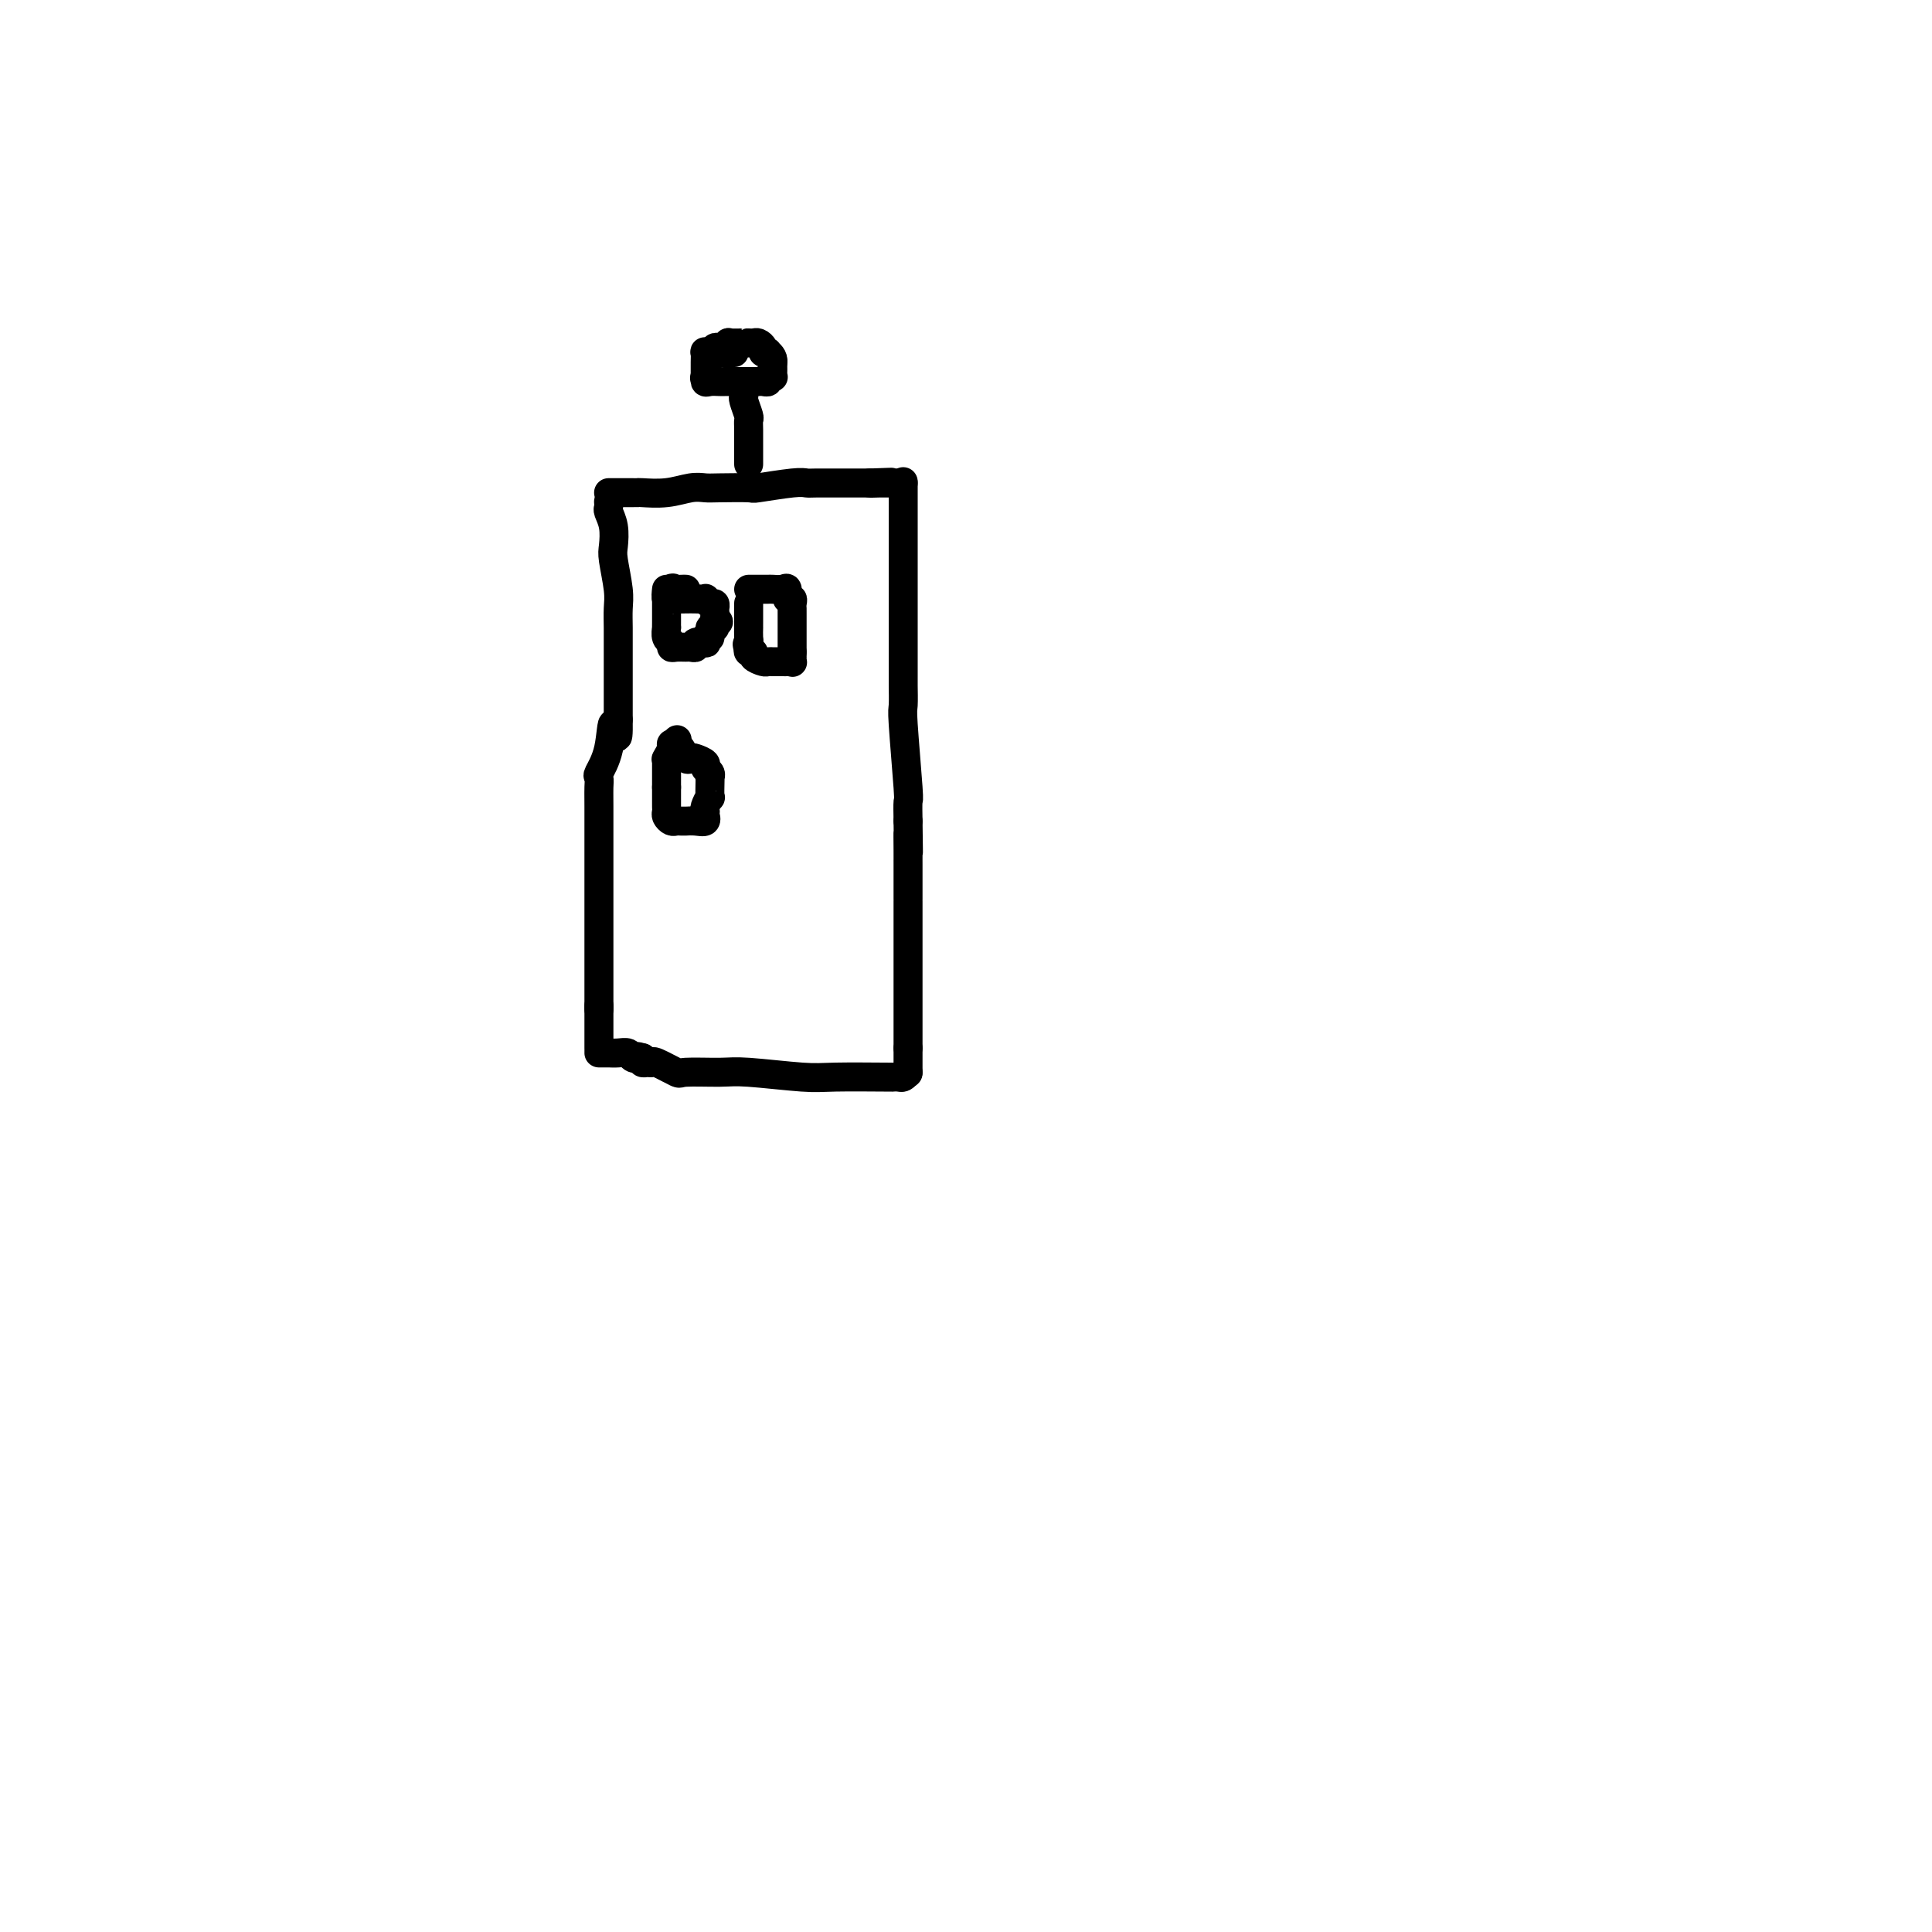 <svg viewBox='0 0 400 400' version='1.1' xmlns='http://www.w3.org/2000/svg' xmlns:xlink='http://www.w3.org/1999/xlink'><g fill='none' stroke='#000000' stroke-width='6' stroke-linecap='round' stroke-linejoin='round'><path d='M126,102c0.333,-0.000 0.666,-0.000 1,0c0.334,0.000 0.668,0.000 1,0c0.332,-0.000 0.663,-0.000 1,0c0.337,0.000 0.679,0.001 1,0c0.321,-0.001 0.620,-0.004 1,0c0.380,0.004 0.840,0.015 1,0c0.160,-0.015 0.020,-0.057 1,0c0.980,0.057 3.080,0.211 5,0c1.920,-0.211 3.661,-0.788 5,-1c1.339,-0.212 2.277,-0.061 3,0c0.723,0.061 1.230,0.030 3,0c1.770,-0.030 4.803,-0.061 6,0c1.197,0.061 0.557,0.212 2,0c1.443,-0.212 4.968,-0.789 7,-1c2.032,-0.211 2.569,-0.057 3,0c0.431,0.057 0.754,0.015 2,0c1.246,-0.015 3.414,-0.004 4,0c0.586,0.004 -0.410,0.001 0,0c0.410,-0.001 2.226,-0.000 3,0c0.774,0.000 0.507,0.000 1,0c0.493,-0.000 1.747,-0.000 3,0'/><path d='M180,100c8.507,-0.309 2.776,-0.083 1,0c-1.776,0.083 0.403,0.022 1,0c0.597,-0.022 -0.390,-0.006 0,0c0.390,0.006 2.156,0.002 3,0c0.844,-0.002 0.766,-0.000 1,0c0.234,0.000 0.781,0.000 1,0c0.219,-0.000 0.109,-0.000 0,0'/><path d='M187,100c-0.000,-0.246 -0.000,-0.491 0,0c0.000,0.491 0.000,1.719 0,4c-0.000,2.281 -0.000,5.615 0,7c0.000,1.385 0.000,0.820 0,3c-0.000,2.180 -0.000,7.106 0,11c0.000,3.894 0.000,6.757 0,8c-0.000,1.243 -0.001,0.868 0,2c0.001,1.132 0.004,3.772 0,5c-0.004,1.228 -0.015,1.044 0,2c0.015,0.956 0.057,3.052 0,4c-0.057,0.948 -0.211,0.749 0,4c0.211,3.251 0.788,9.952 1,13c0.212,3.048 0.061,2.442 0,3c-0.061,0.558 -0.030,2.279 0,4'/><path d='M188,170c0.155,11.359 0.041,4.758 0,3c-0.041,-1.758 -0.011,1.328 0,3c0.011,1.672 0.003,1.929 0,2c-0.003,0.071 -0.001,-0.045 0,1c0.001,1.045 0.000,3.249 0,4c-0.000,0.751 -0.000,0.048 0,0c0.000,-0.048 0.000,0.559 0,1c-0.000,0.441 -0.000,0.718 0,1c0.000,0.282 0.000,0.570 0,1c-0.000,0.430 -0.000,1.002 0,1c0.000,-0.002 0.000,-0.578 0,0c-0.000,0.578 -0.000,2.309 0,3c0.000,0.691 0.000,0.342 0,1c-0.000,0.658 -0.000,2.323 0,3c0.000,0.677 0.000,0.368 0,1c-0.000,0.632 -0.000,2.207 0,3c0.000,0.793 0.000,0.803 0,1c-0.000,0.197 -0.000,0.581 0,1c0.000,0.419 0.000,0.874 0,1c-0.000,0.126 -0.000,-0.076 0,0c0.000,0.076 0.000,0.429 0,2c-0.000,1.571 -0.000,4.359 0,6c0.000,1.641 0.000,2.134 0,3c0.000,0.866 -0.000,2.105 0,3c0.000,0.895 0.000,1.448 0,2'/><path d='M188,217c0.000,7.512 0.000,2.791 0,1c0.000,-1.791 0.000,-0.651 0,0c0.000,0.651 0.000,0.814 0,1c0.000,0.186 0.000,0.396 0,1c0.000,0.604 0.000,1.601 0,2c0.000,0.399 0.000,0.199 0,0'/><path d='M188,222c-0.343,0.422 -0.685,0.845 -1,1c-0.315,0.155 -0.601,0.043 -1,0c-0.399,-0.043 -0.911,-0.015 -1,0c-0.089,0.015 0.245,0.018 -2,0c-2.245,-0.018 -7.068,-0.058 -10,0c-2.932,0.058 -3.973,0.214 -7,0c-3.027,-0.214 -8.041,-0.797 -11,-1c-2.959,-0.203 -3.864,-0.026 -6,0c-2.136,0.026 -5.503,-0.098 -7,0c-1.497,0.098 -1.123,0.419 -2,0c-0.877,-0.419 -3.006,-1.579 -4,-2c-0.994,-0.421 -0.854,-0.102 -1,0c-0.146,0.102 -0.578,-0.011 -1,0c-0.422,0.011 -0.835,0.146 -1,0c-0.165,-0.146 -0.083,-0.573 0,-1'/><path d='M133,219c-1.568,-0.480 -0.987,-0.181 -1,0c-0.013,0.181 -0.619,0.245 -1,0c-0.381,-0.245 -0.537,-0.798 -1,-1c-0.463,-0.202 -1.235,-0.054 -2,0c-0.765,0.054 -1.525,0.015 -2,0c-0.475,-0.015 -0.666,-0.004 -1,0c-0.334,0.004 -0.810,0.001 -1,0c-0.190,-0.001 -0.095,-0.001 0,0'/><path d='M126,104c-0.008,-0.100 -0.016,-0.199 0,0c0.016,0.199 0.056,0.697 0,1c-0.056,0.303 -0.207,0.412 0,1c0.207,0.588 0.774,1.654 1,3c0.226,1.346 0.113,2.971 0,4c-0.113,1.029 -0.226,1.462 0,3c0.226,1.538 0.793,4.182 1,6c0.207,1.818 0.056,2.812 0,4c-0.056,1.188 -0.015,2.570 0,4c0.015,1.430 0.004,2.907 0,4c-0.004,1.093 -0.001,1.802 0,3c0.001,1.198 0.000,2.884 0,4c-0.000,1.116 -0.000,1.661 0,2c0.000,0.339 0.000,0.472 0,1c-0.000,0.528 -0.000,1.451 0,2c0.000,0.549 0.000,0.725 0,1c-0.000,0.275 -0.000,0.650 0,1c0.000,0.350 0.000,0.675 0,1'/><path d='M128,149c0.111,6.964 -0.611,1.872 -1,1c-0.389,-0.872 -0.444,2.474 -1,5c-0.556,2.526 -1.613,4.231 -2,5c-0.387,0.769 -0.104,0.600 0,1c0.104,0.400 0.028,1.367 0,2c-0.028,0.633 -0.007,0.932 0,4c0.007,3.068 0.002,8.903 0,12c-0.002,3.097 -0.001,3.454 0,4c0.001,0.546 0.000,1.279 0,2c-0.000,0.721 -0.000,1.430 0,2c0.000,0.570 0.000,1.002 0,2c-0.000,0.998 -0.000,2.562 0,3c0.000,0.438 0.000,-0.250 0,0c-0.000,0.250 -0.000,1.438 0,2c0.000,0.562 0.000,0.499 0,1c-0.000,0.501 -0.000,1.566 0,2c0.000,0.434 0.000,0.239 0,1c-0.000,0.761 -0.000,2.480 0,3c0.000,0.520 0.000,-0.159 0,0c-0.000,0.159 -0.000,1.156 0,2c0.000,0.844 0.000,1.536 0,2c-0.000,0.464 -0.000,0.702 0,1c0.000,0.298 0.000,0.657 0,1c-0.000,0.343 -0.000,0.669 0,1c0.000,0.331 0.000,0.665 0,1'/><path d='M124,209c0.000,7.544 0.000,1.905 0,0c-0.000,-1.905 0.000,-0.077 0,1c0.000,1.077 0.000,1.403 0,2c0.000,0.597 0.000,1.467 0,2c-0.000,0.533 0.000,0.731 0,1c0.000,0.269 0.000,0.611 0,1c0.000,0.389 0.000,0.825 0,1c0.000,0.175 0.000,0.087 0,0'/><path d='M154,81c0.030,0.395 0.061,0.790 0,1c-0.061,0.210 -0.212,0.235 0,1c0.212,0.765 0.789,2.269 1,3c0.211,0.731 0.057,0.687 0,1c-0.057,0.313 -0.015,0.983 0,2c0.015,1.017 0.004,2.381 0,3c-0.004,0.619 -0.001,0.492 0,1c0.001,0.508 0.000,1.652 0,2c-0.000,0.348 -0.000,-0.099 0,0c0.000,0.099 0.000,0.742 0,1c-0.000,0.258 -0.000,0.129 0,0'/><path d='M152,73c-0.364,0.000 -0.728,0.001 -1,0c-0.272,-0.001 -0.451,-0.002 -1,0c-0.549,0.002 -1.468,0.007 -2,0c-0.532,-0.007 -0.679,-0.027 -1,0c-0.321,0.027 -0.818,0.101 -1,0c-0.182,-0.101 -0.049,-0.378 0,0c0.049,0.378 0.013,1.411 0,2c-0.013,0.589 -0.004,0.736 0,1c0.004,0.264 0.001,0.647 0,1c-0.001,0.353 -0.001,0.677 0,1'/><path d='M146,78c-0.301,0.713 -0.053,-0.005 0,0c0.053,0.005 -0.090,0.733 0,1c0.090,0.267 0.413,0.071 1,0c0.587,-0.071 1.440,-0.019 2,0c0.560,0.019 0.829,0.005 1,0c0.171,-0.005 0.245,-0.001 1,0c0.755,0.001 2.191,0.000 3,0c0.809,-0.000 0.990,-0.000 1,0c0.010,0.000 -0.151,0.001 0,0c0.151,-0.001 0.614,-0.004 1,0c0.386,0.004 0.696,0.015 1,0c0.304,-0.015 0.603,-0.056 1,0c0.397,0.056 0.891,0.208 1,0c0.109,-0.208 -0.167,-0.777 0,-1c0.167,-0.223 0.777,-0.101 1,0c0.223,0.101 0.060,0.182 0,0c-0.060,-0.182 -0.016,-0.626 0,-1c0.016,-0.374 0.005,-0.678 0,-1c-0.005,-0.322 -0.002,-0.661 0,-1'/><path d='M160,75c0.220,-1.069 -0.729,-1.740 -1,-2c-0.271,-0.260 0.135,-0.108 0,0c-0.135,0.108 -0.810,0.173 -1,0c-0.190,-0.173 0.107,-0.582 0,-1c-0.107,-0.418 -0.618,-0.844 -1,-1c-0.382,-0.156 -0.636,-0.042 -1,0c-0.364,0.042 -0.839,0.010 -1,0c-0.161,-0.010 -0.008,0.001 0,0c0.008,-0.001 -0.130,-0.014 -1,0c-0.870,0.014 -2.471,0.056 -3,0c-0.529,-0.056 0.016,-0.208 0,0c-0.016,0.208 -0.592,0.777 -1,1c-0.408,0.223 -0.648,0.098 -1,0c-0.352,-0.098 -0.815,-0.171 -1,0c-0.185,0.171 -0.093,0.585 0,1'/><path d='M148,73c-1.333,0.333 -0.667,0.167 0,0'/><path d='M138,122c-0.096,0.845 -0.192,1.691 0,2c0.192,0.309 0.672,0.083 1,0c0.328,-0.083 0.504,-0.023 1,0c0.496,0.023 1.313,0.010 2,0c0.687,-0.010 1.246,-0.018 2,0c0.754,0.018 1.705,0.061 2,0c0.295,-0.061 -0.064,-0.227 0,0c0.064,0.227 0.553,0.849 1,1c0.447,0.151 0.852,-0.167 1,0c0.148,0.167 0.040,0.818 0,1c-0.040,0.182 -0.011,-0.105 0,0c0.011,0.105 0.003,0.601 0,1c-0.003,0.399 -0.002,0.699 0,1'/><path d='M148,128c1.530,1.085 0.354,0.797 0,1c-0.354,0.203 0.115,0.895 0,1c-0.115,0.105 -0.813,-0.378 -1,0c-0.187,0.378 0.138,1.617 0,2c-0.138,0.383 -0.740,-0.090 -1,0c-0.260,0.090 -0.178,0.742 0,1c0.178,0.258 0.452,0.122 0,0c-0.452,-0.122 -1.630,-0.229 -2,0c-0.370,0.229 0.069,0.794 0,1c-0.069,0.206 -0.644,0.052 -1,0c-0.356,-0.052 -0.491,-0.002 -1,0c-0.509,0.002 -1.390,-0.046 -2,0c-0.610,0.046 -0.948,0.185 -1,0c-0.052,-0.185 0.182,-0.692 0,-1c-0.182,-0.308 -0.781,-0.415 -1,-1c-0.219,-0.585 -0.059,-1.648 0,-2c0.059,-0.352 0.016,0.008 0,0c-0.016,-0.008 -0.004,-0.383 0,-1c0.004,-0.617 0.001,-1.475 0,-2c-0.001,-0.525 -0.000,-0.718 0,-1c0.000,-0.282 0.000,-0.652 0,-1c-0.000,-0.348 -0.000,-0.674 0,-1'/><path d='M138,124c-0.070,-1.426 0.756,0.010 1,0c0.244,-0.010 -0.092,-1.467 0,-2c0.092,-0.533 0.613,-0.143 1,0c0.387,0.143 0.640,0.038 1,0c0.360,-0.038 0.828,-0.010 1,0c0.172,0.010 0.049,0.003 0,0c-0.049,-0.003 -0.025,-0.001 0,0'/><path d='M155,122c0.333,-0.000 0.666,-0.000 1,0c0.334,0.000 0.670,0.001 1,0c0.330,-0.001 0.653,-0.002 1,0c0.347,0.002 0.719,0.008 1,0c0.281,-0.008 0.471,-0.031 1,0c0.529,0.031 1.396,0.116 2,0c0.604,-0.116 0.947,-0.434 1,0c0.053,0.434 -0.182,1.619 0,2c0.182,0.381 0.781,-0.042 1,0c0.219,0.042 0.059,0.549 0,1c-0.059,0.451 -0.016,0.844 0,1c0.016,0.156 0.004,0.073 0,0c-0.004,-0.073 -0.001,-0.135 0,1c0.001,1.135 0.000,3.467 0,5c-0.000,1.533 -0.000,2.266 0,3'/><path d='M164,135c0.004,1.868 0.013,1.036 0,1c-0.013,-0.036 -0.050,0.722 0,1c0.050,0.278 0.186,0.074 0,0c-0.186,-0.074 -0.694,-0.020 -1,0c-0.306,0.020 -0.409,0.006 -1,0c-0.591,-0.006 -1.669,-0.004 -2,0c-0.331,0.004 0.084,0.011 0,0c-0.084,-0.011 -0.667,-0.040 -1,0c-0.333,0.040 -0.415,0.151 -1,0c-0.585,-0.151 -1.673,-0.562 -2,-1c-0.327,-0.438 0.108,-0.901 0,-1c-0.108,-0.099 -0.760,0.166 -1,0c-0.240,-0.166 -0.069,-0.762 0,-1c0.069,-0.238 0.034,-0.119 0,0'/><path d='M155,134c-0.619,-0.663 -0.166,-0.822 0,-1c0.166,-0.178 0.044,-0.376 0,-1c-0.044,-0.624 -0.012,-1.672 0,-2c0.012,-0.328 0.003,0.066 0,0c-0.003,-0.066 -0.001,-0.591 0,-1c0.001,-0.409 0.000,-0.702 0,-1c-0.000,-0.298 -0.000,-0.602 0,-1c0.000,-0.398 0.000,-0.891 0,-1c-0.000,-0.109 -0.000,0.167 0,0c0.000,-0.167 0.000,-0.776 0,-1c-0.000,-0.224 -0.000,-0.064 0,0c0.000,0.064 0.000,0.032 0,0'/><path d='M140,155c0.336,-0.225 0.672,-0.450 1,0c0.328,0.450 0.647,1.574 1,2c0.353,0.426 0.739,0.156 1,0c0.261,-0.156 0.396,-0.196 1,0c0.604,0.196 1.679,0.627 2,1c0.321,0.373 -0.110,0.689 0,1c0.110,0.311 0.761,0.617 1,1c0.239,0.383 0.065,0.843 0,1c-0.065,0.157 -0.021,0.010 0,0c0.021,-0.010 0.020,0.116 0,1c-0.020,0.884 -0.058,2.524 0,3c0.058,0.476 0.211,-0.213 0,0c-0.211,0.213 -0.788,1.326 -1,2c-0.212,0.674 -0.061,0.907 0,1c0.061,0.093 0.030,0.047 0,0'/><path d='M146,168c-0.024,1.713 -0.082,0.995 0,1c0.082,0.005 0.306,0.733 0,1c-0.306,0.267 -1.143,0.071 -2,0c-0.857,-0.071 -1.735,-0.018 -2,0c-0.265,0.018 0.083,0.002 0,0c-0.083,-0.002 -0.597,0.011 -1,0c-0.403,-0.011 -0.697,-0.044 -1,0c-0.303,0.044 -0.617,0.167 -1,0c-0.383,-0.167 -0.835,-0.623 -1,-1c-0.165,-0.377 -0.044,-0.674 0,-1c0.044,-0.326 0.012,-0.681 0,-1c-0.012,-0.319 -0.003,-0.601 0,-1c0.003,-0.399 0.001,-0.915 0,-1c-0.001,-0.085 -0.000,0.261 0,0c0.000,-0.261 0.000,-1.131 0,-2'/><path d='M138,163c0.000,-1.394 0.000,-1.879 0,-2c-0.000,-0.121 -0.000,0.122 0,0c0.000,-0.122 0.000,-0.607 0,-1c-0.000,-0.393 -0.001,-0.692 0,-1c0.001,-0.308 0.004,-0.625 0,-1c-0.004,-0.375 -0.016,-0.808 0,-1c0.016,-0.192 0.060,-0.143 0,0c-0.060,0.143 -0.222,0.378 0,0c0.222,-0.378 0.829,-1.371 1,-2c0.171,-0.629 -0.094,-0.894 0,-1c0.094,-0.106 0.547,-0.053 1,0'/><path d='M140,154c0.333,-1.500 0.167,-0.750 0,0'/></g>
</svg>